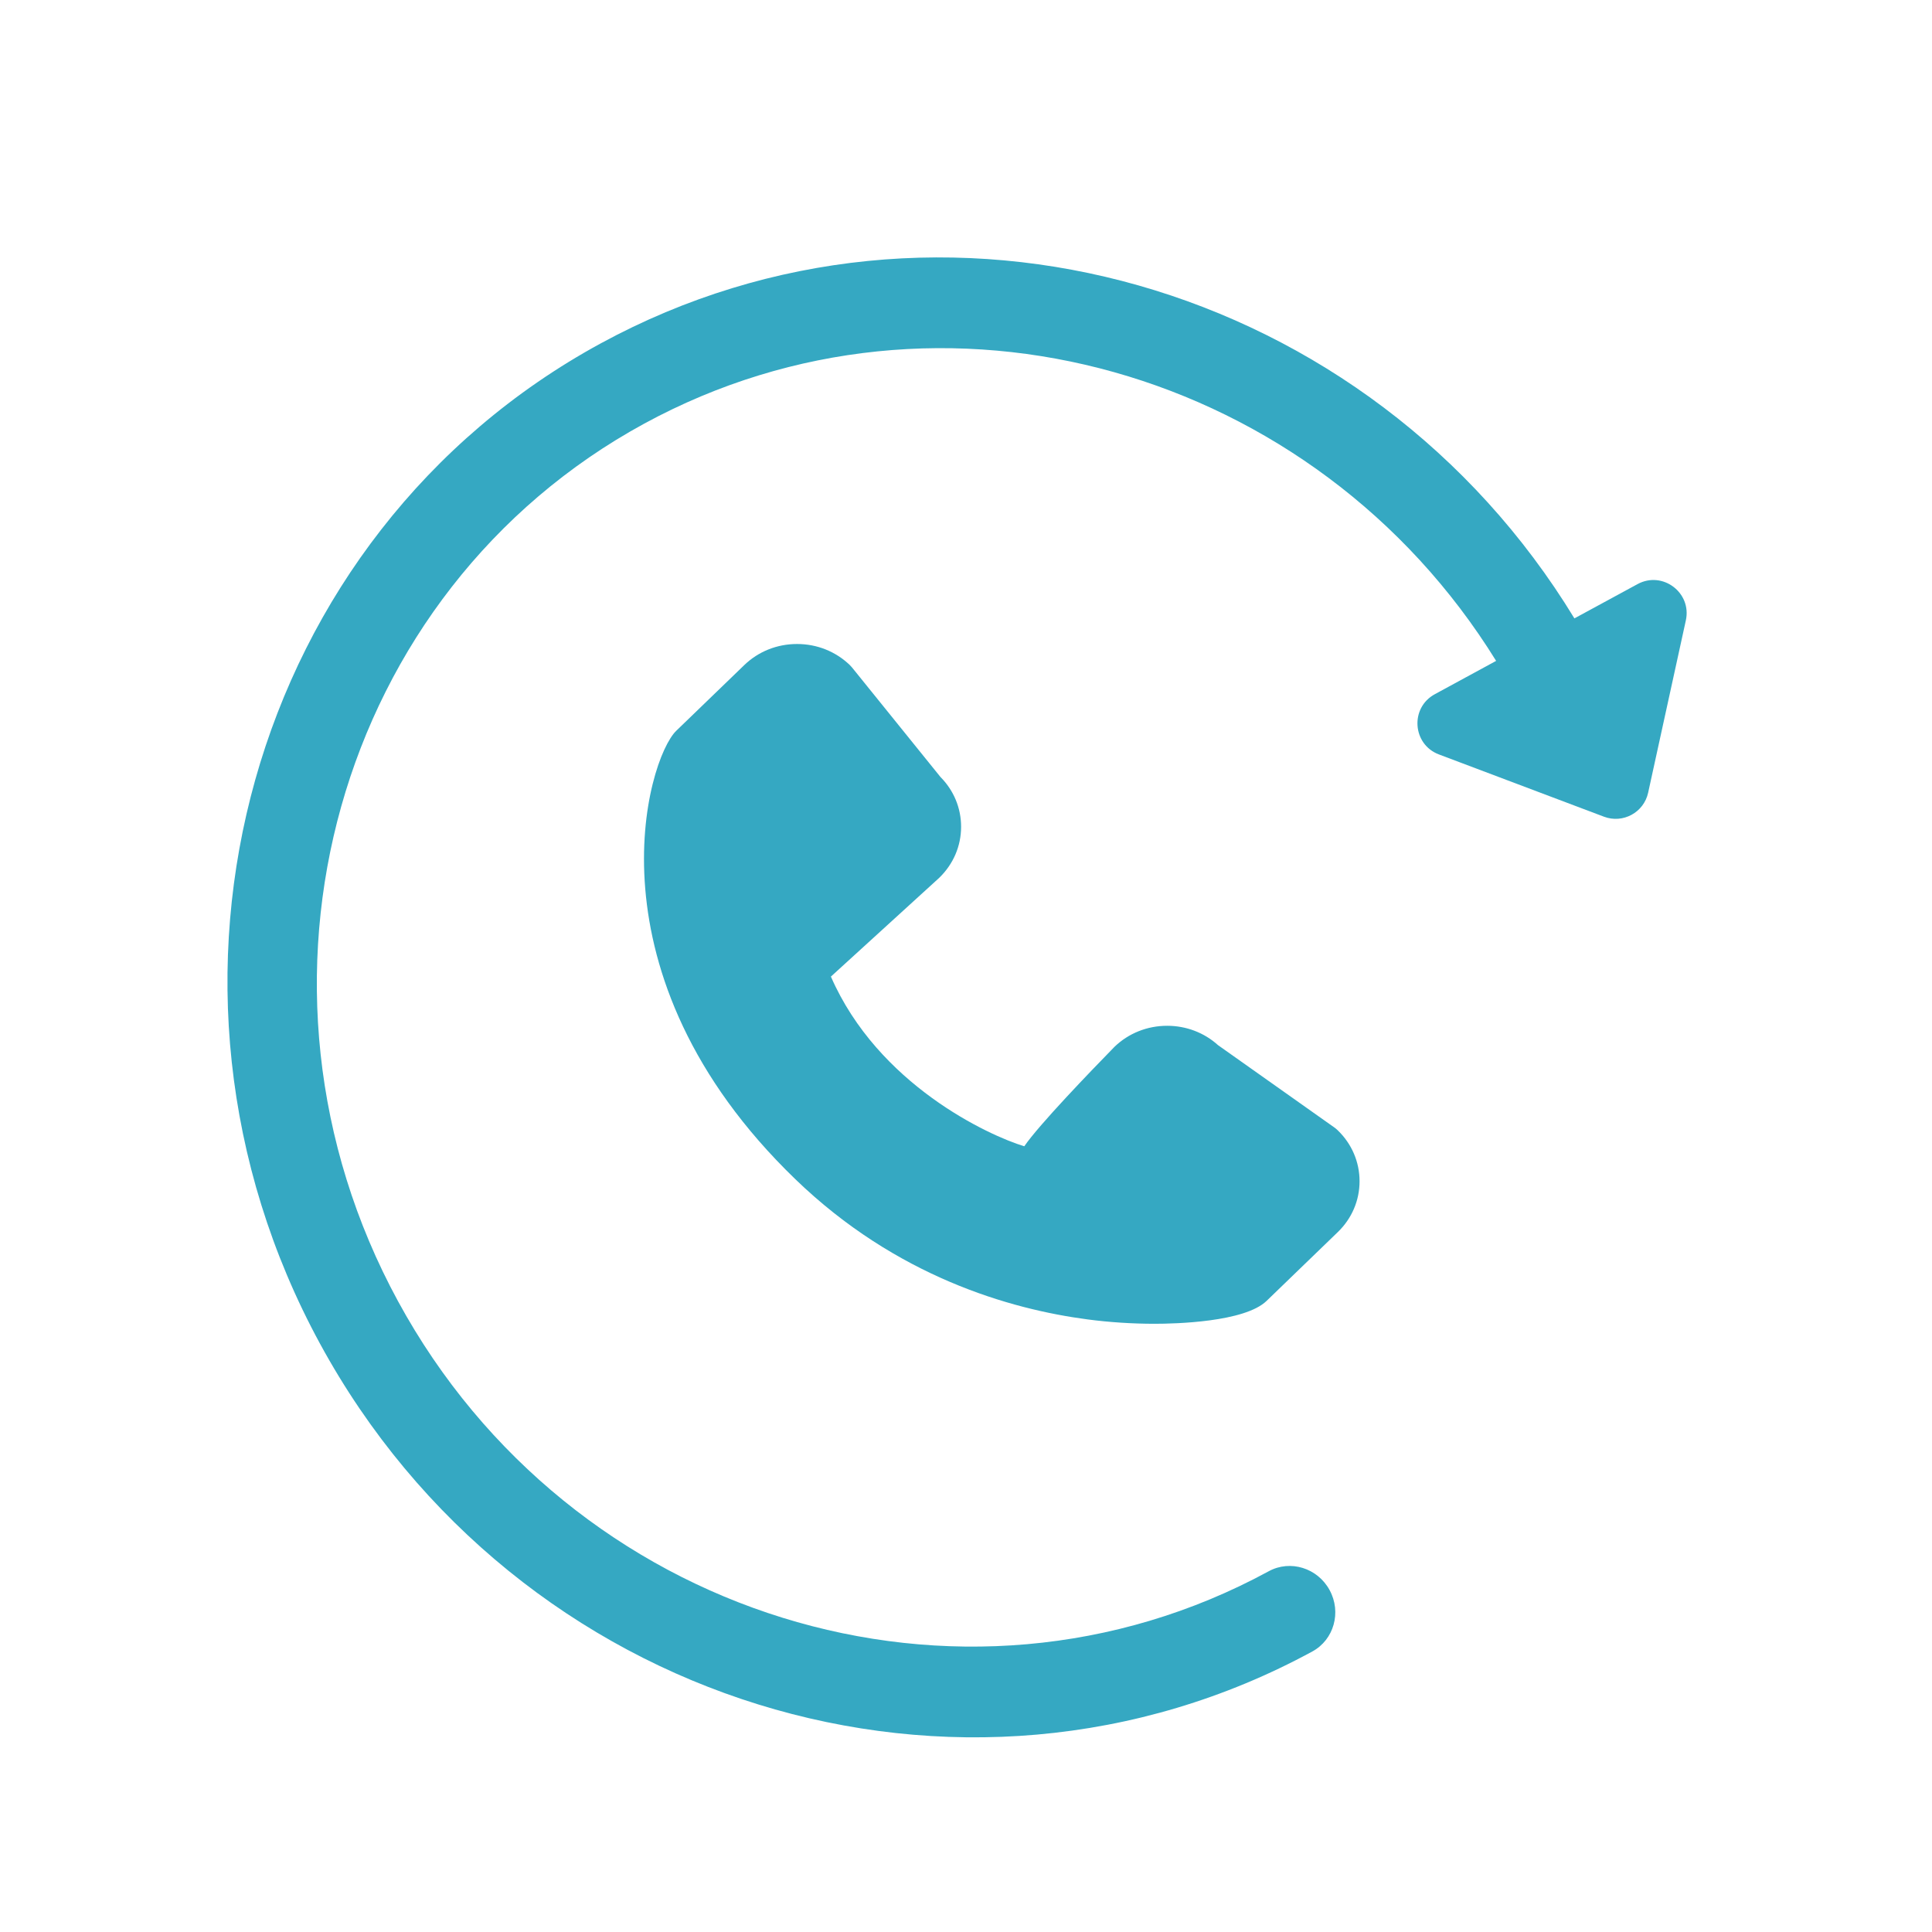 <svg width="54" height="54" viewBox="0 0 54 54" fill="none" xmlns="http://www.w3.org/2000/svg">
<g clip-path="url(#clip0_4349_280)">
<path d="M44.005 17.284C38.284 7.889 26.303 4.424 16.794 9.596C6.983 14.933 3.461 27.476 8.944 37.556C14.427 47.636 26.87 51.495 36.682 46.158C37.284 45.83 37.5 45.062 37.163 44.444C36.827 43.825 36.065 43.589 35.463 43.916C26.854 48.599 15.936 45.214 11.125 36.37C6.314 27.525 9.405 16.52 18.013 11.837C26.318 7.32 36.771 10.314 41.817 18.472L40.104 19.403C39.405 19.782 39.475 20.807 40.219 21.087L44.831 22.827C45.361 23.027 45.945 22.71 46.066 22.157L47.12 17.34C47.29 16.564 46.468 15.947 45.77 16.326L44.005 17.284Z" fill="#35A8C2"/>
<path d="M28.629 32.039C29.037 31.442 30.481 29.944 31.15 29.259C31.543 28.88 32.066 28.671 32.623 28.671C33.154 28.671 33.658 28.863 34.044 29.212L37.294 31.512C37.328 31.536 37.361 31.563 37.391 31.593C37.784 31.973 38 32.478 38 33.016C38 33.554 37.784 34.059 37.391 34.438L35.401 36.361C34.787 36.954 32.85 37 32.271 37C31.651 37 31.003 36.958 30.398 36.878C28.226 36.592 25.047 35.68 22.23 32.959C16.298 27.231 18.084 21.216 18.902 20.425L20.804 18.588C21.197 18.209 21.72 18 22.278 18C22.835 18 23.358 18.209 23.753 18.589C23.777 18.613 23.8 18.638 23.82 18.663L26.287 21.718C26.659 22.092 26.863 22.586 26.863 23.108C26.863 23.646 26.648 24.151 26.251 24.536L23.224 27.296C24.543 30.316 27.636 31.739 28.629 32.039Z" fill="#35A8C2"/>
</g>
<defs>
<clipPath id="clip0_4349_280">
<rect width="52" height="52" fill="white" transform="translate(1 1)"/>
</clipPath>
</defs>
</svg>
